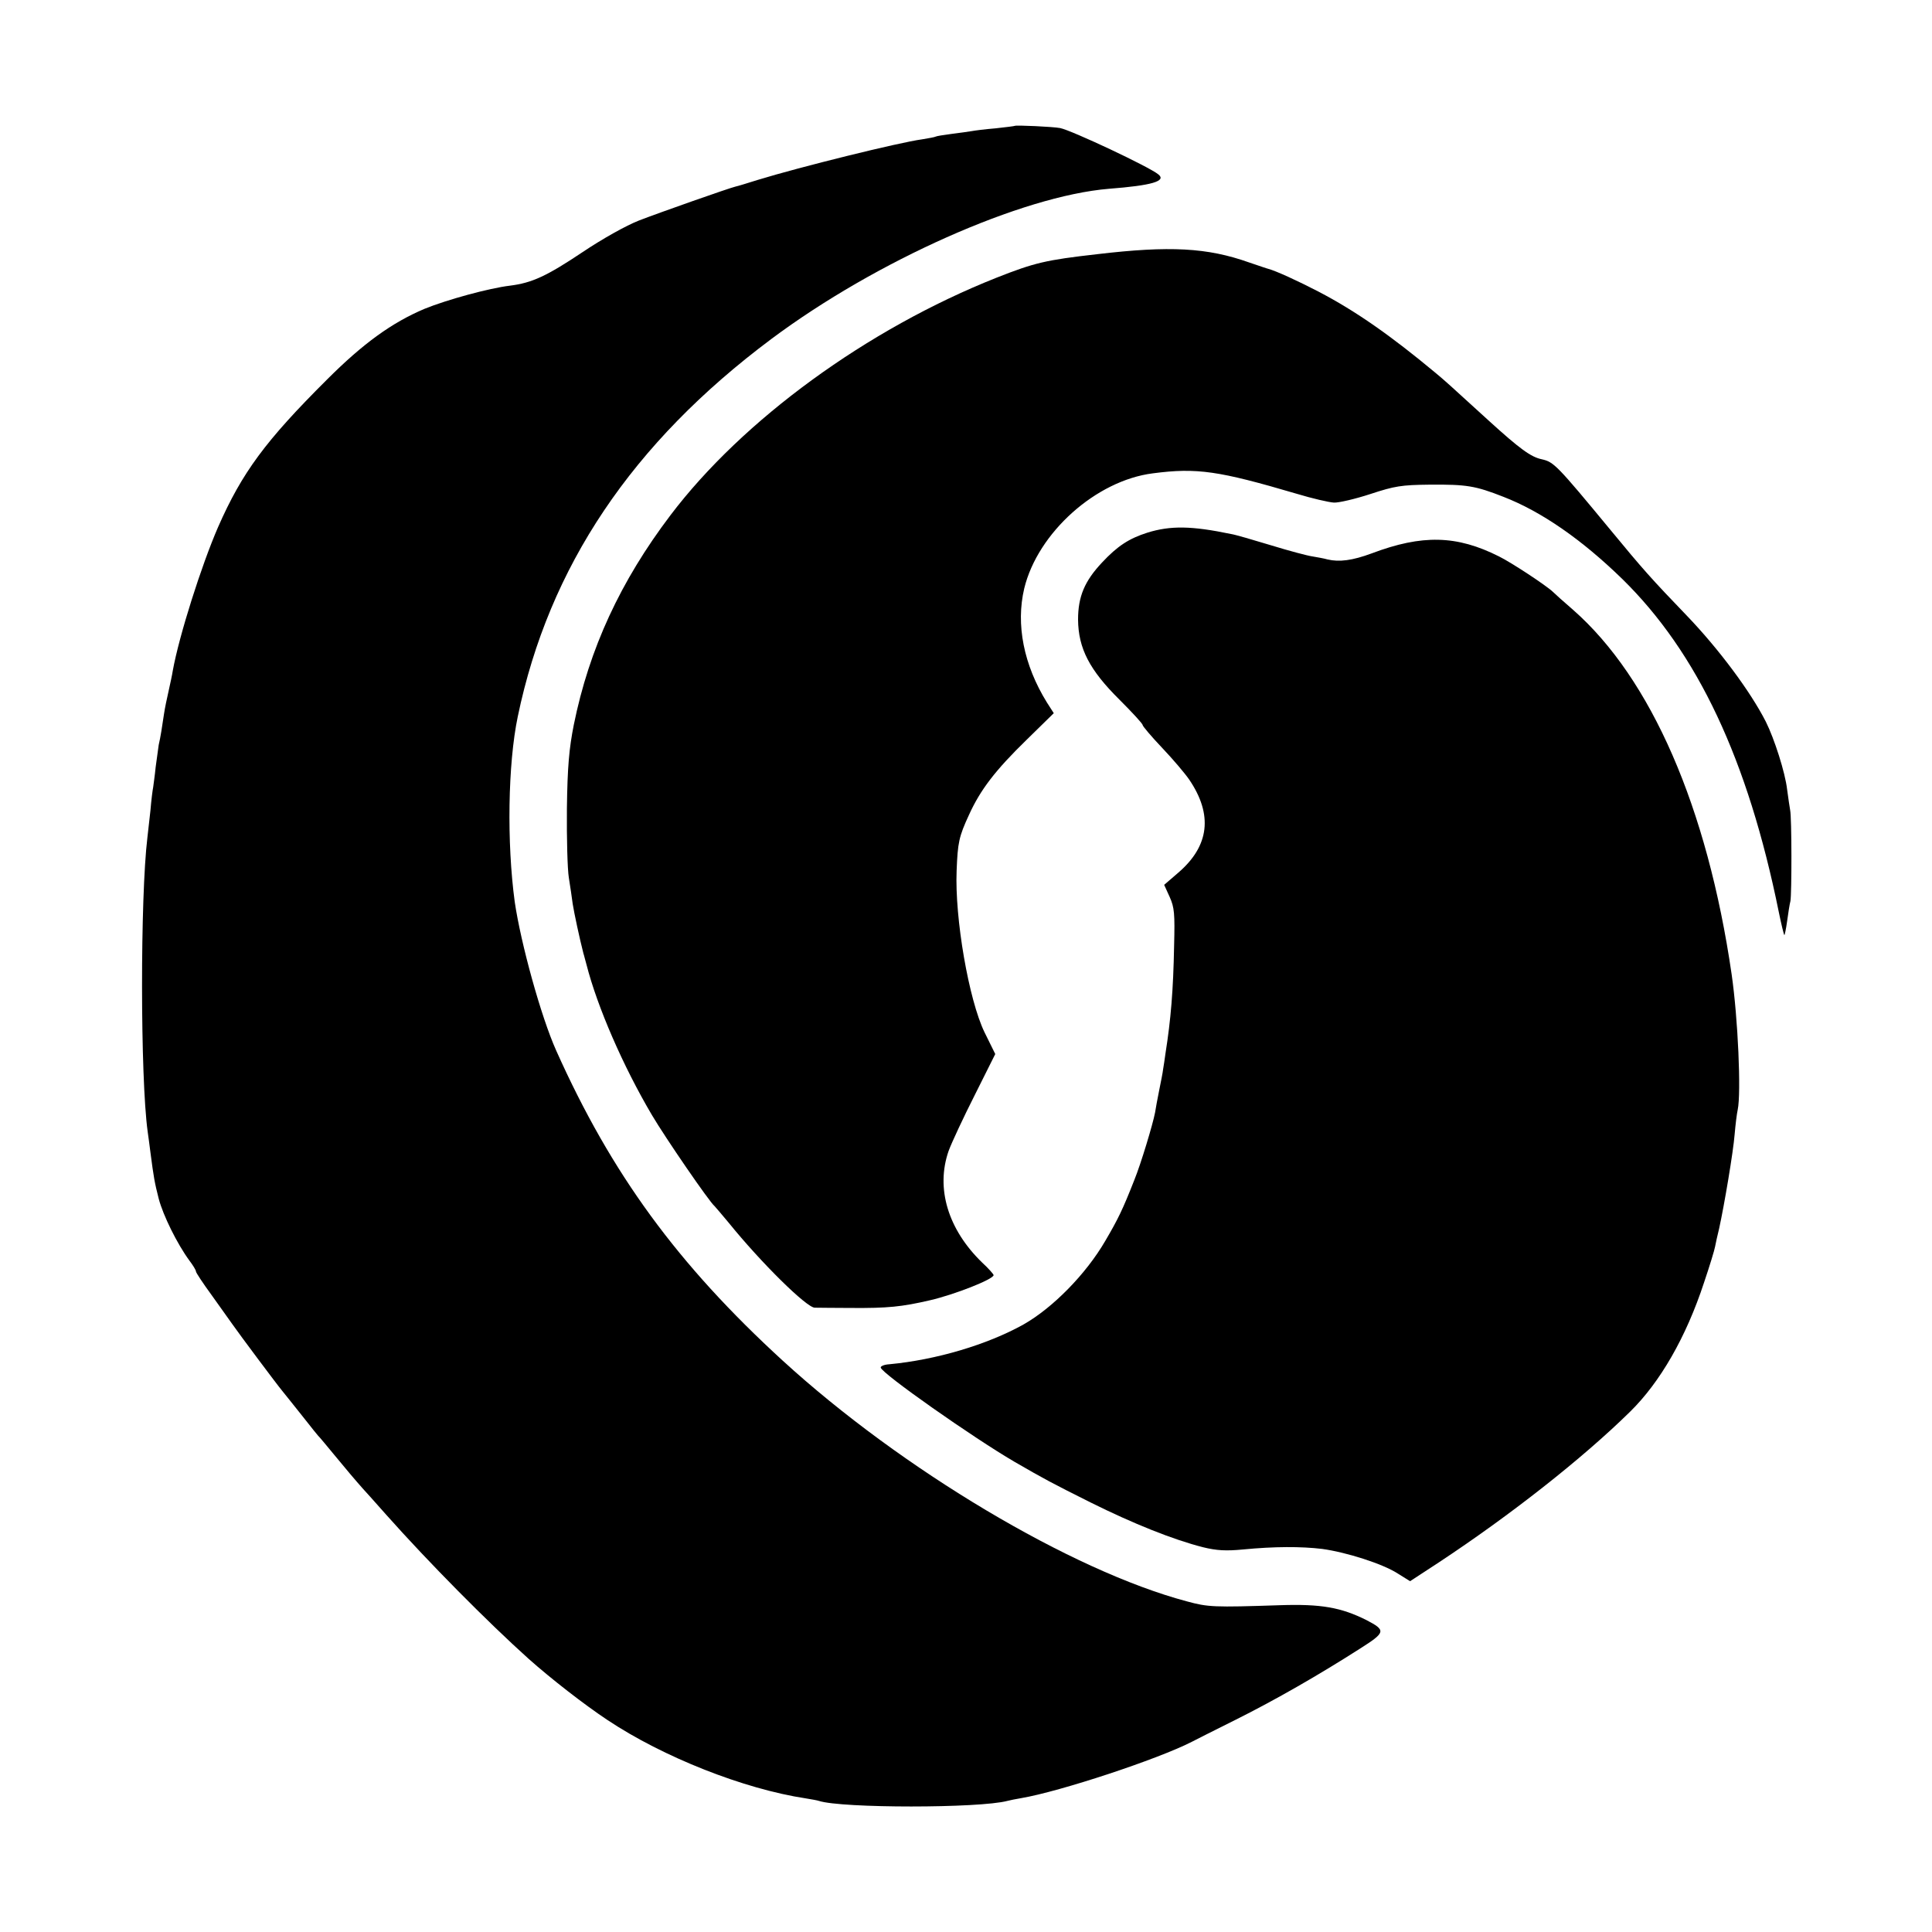 <?xml version="1.0" standalone="no"?>
<!DOCTYPE svg PUBLIC "-//W3C//DTD SVG 20010904//EN"
 "http://www.w3.org/TR/2001/REC-SVG-20010904/DTD/svg10.dtd">
<svg version="1.0" xmlns="http://www.w3.org/2000/svg"
 width="700pt" height="700pt" viewBox="0 0 700 700"
 preserveAspectRatio="xMidYMid meet">
<g transform="translate(0,700) scale(0.1,-0.1)"
fill="#000000" stroke="none">
<path d="M3677 6544 c-1 -1 -33 -5 -70 -9 -37 -3 -76 -8 -86 -10 -10 -2 -42
-6 -72 -10 -30 -4 -56 -8 -59 -10 -3 -2 -26 -6 -50 -10 -82 -11 -442 -100
-595 -147 -38 -12 -74 -23 -80 -24 -22 -5 -275 -94 -350 -123 -46 -18 -132
-66 -205 -115 -130 -87 -183 -111 -262 -121 -76 -9 -229 -51 -310 -84 -118
-50 -222 -125 -353 -256 -223 -222 -308 -337 -395 -535 -60 -138 -141 -393
-164 -520 -2 -14 -9 -46 -15 -73 -6 -26 -14 -64 -17 -85 -7 -47 -12 -81 -19
-111 -2 -13 -7 -49 -11 -80 -3 -31 -8 -64 -9 -73 -2 -9 -7 -48 -10 -85 -4 -37
-9 -81 -11 -98 -26 -214 -26 -869 1 -1065 3 -19 7 -53 10 -75 12 -92 15 -109
30 -168 16 -61 67 -164 111 -224 13 -17 24 -35 24 -40 0 -4 25 -42 55 -83 29
-41 64 -90 77 -108 25 -36 161 -218 181 -242 7 -8 39 -49 72 -90 32 -41 61
-77 65 -80 3 -3 25 -30 50 -60 41 -50 80 -96 105 -124 6 -6 44 -49 85 -95 153
-172 367 -388 515 -521 82 -73 203 -167 286 -222 201 -134 494 -250 719 -284
19 -3 41 -7 47 -9 82 -27 582 -27 683 0 8 2 31 7 50 10 141 24 495 141 618
204 9 5 81 41 159 80 144 72 301 162 451 258 93 59 94 66 23 103 -92 46 -164
59 -314 54 -240 -8 -260 -7 -337 14 -417 111 -1033 478 -1464 872 -381 349
-621 677 -821 1124 -55 123 -128 388 -150 538 -29 214 -25 500 11 672 113 543
414 991 919 1368 379 283 908 518 1223 544 156 12 209 28 179 52 -32 27 -315
160 -356 168 -25 5 -160 11 -164 8z"/>
<path d="M3975 6079 c-186 -21 -227 -31 -364 -85 -469 -186 -920 -515 -1182
-861 -181 -239 -294 -483 -350 -759 -17 -86 -23 -151 -25 -304 -1 -107 2 -220
7 -250 5 -30 11 -73 14 -95 5 -32 25 -126 39 -180 2 -5 6 -23 11 -40 39 -153
133 -369 237 -545 49 -83 209 -316 227 -330 3 -3 26 -30 51 -60 119 -147 283
-308 312 -308 13 0 73 -1 133 -1 130 -1 182 4 285 28 87 20 230 76 230 91 0 3
-18 24 -41 45 -125 121 -169 270 -122 405 11 30 54 122 95 203 l74 148 -39 79
c-57 118 -108 413 -101 585 4 102 8 123 45 203 41 90 94 160 209 272 l98 96
-25 39 c-84 136 -113 282 -82 413 49 202 260 391 466 417 160 21 239 9 521
-74 56 -17 117 -31 135 -32 17 -1 77 13 132 31 88 29 113 33 215 34 134 1 165
-4 267 -44 137 -53 283 -154 430 -297 273 -267 456 -655 568 -1208 9 -44 18
-81 20 -83 1 -2 6 21 10 50 4 29 9 62 12 73 5 25 5 303 -1 330 -2 11 -7 45
-11 75 -7 61 -46 183 -77 245 -56 110 -170 263 -286 384 -129 134 -160 169
-277 311 -195 236 -205 246 -249 256 -39 8 -80 38 -191 139 -150 137 -159 145
-195 175 -161 134 -288 223 -422 293 -75 39 -156 76 -183 83 -5 1 -36 12 -69
23 -152 54 -288 61 -551 30z"/>
<path d="M4157 5070 c-66 -21 -108 -48 -164 -108 -63 -67 -87 -123 -87 -207 1
-104 41 -182 150 -290 46 -46 84 -87 84 -92 0 -4 32 -42 71 -83 39 -41 83 -93
98 -115 86 -127 73 -240 -40 -337 l-51 -44 20 -44 c17 -38 19 -60 16 -176 -3
-163 -12 -269 -31 -389 -3 -22 -7 -49 -9 -60 -1 -11 -8 -45 -14 -75 -6 -30
-13 -67 -15 -81 -8 -42 -51 -185 -75 -244 -42 -107 -59 -142 -106 -222 -70
-120 -190 -242 -296 -302 -131 -73 -316 -128 -486 -144 -18 -1 -32 -7 -31 -12
3 -21 335 -254 484 -341 109 -63 135 -77 277 -148 153 -76 297 -134 407 -162
49 -12 83 -14 145 -8 114 11 210 11 286 2 88 -12 220 -54 274 -89 l45 -28 104
68 c259 171 520 376 693 546 109 107 203 270 268 468 20 59 38 118 40 130 2
12 9 42 15 67 18 82 51 276 56 341 3 35 8 75 11 88 13 61 1 332 -22 491 -88
605 -292 1072 -574 1320 -35 30 -68 60 -74 66 -23 22 -150 106 -195 128 -153
77 -278 80 -461 11 -70 -26 -118 -32 -160 -22 -14 4 -38 8 -55 11 -16 2 -84
20 -149 40 -66 20 -131 39 -145 41 -144 30 -220 31 -304 5z"/>
</g>
</svg>
